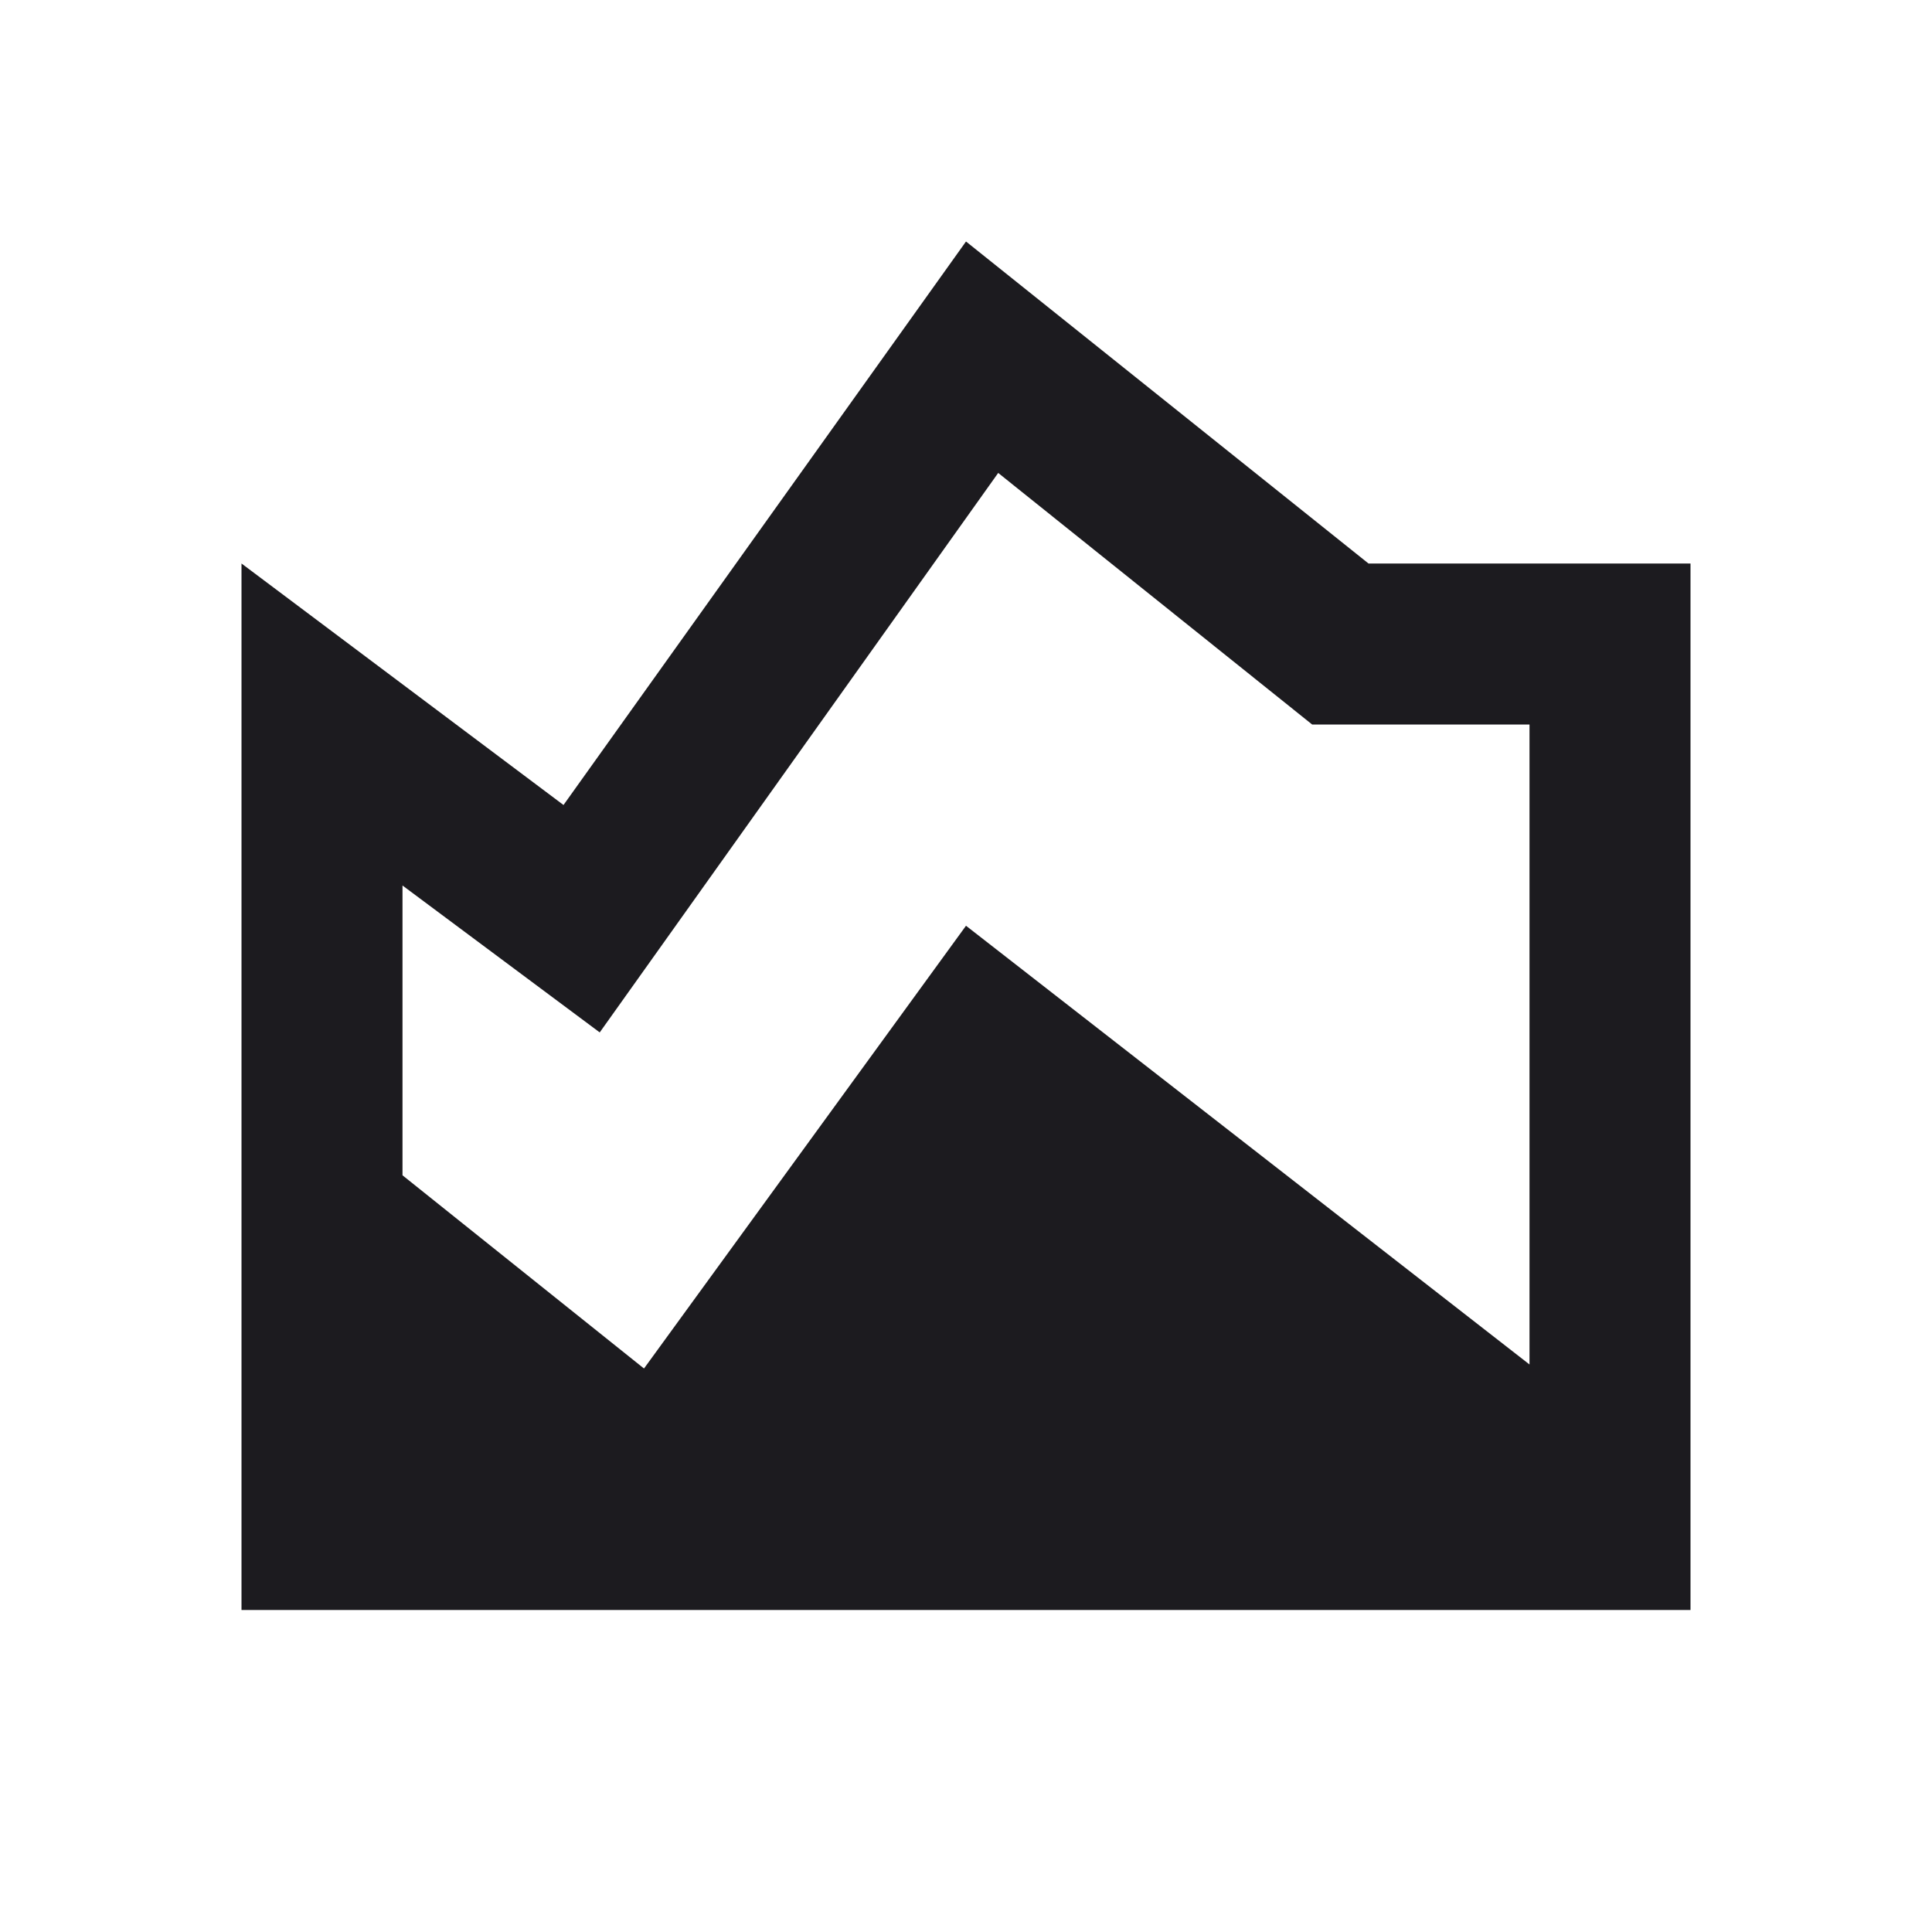 <svg xmlns="http://www.w3.org/2000/svg" fill="none" viewBox="0 0 24 24" height="24" width="24">
<mask height="24" width="24" y="0" x="0" maskUnits="userSpaceOnUse" style="mask-type:alpha" id="mask0_9_13">
<rect fill="#D9D9D9" height="24" width="24"></rect>
</mask>
<g mask="url(#mask0_9_13)">
<path fill="#1C1B1F" d="M3 20V7L7 10L12 3L17 7H21V20H3ZM8 17L12 11.5L19 16.95V9H16.3L12.4 5.875L7.45 12.825L5 11V14.6L8 17Z"></path>
</g>
</svg>

